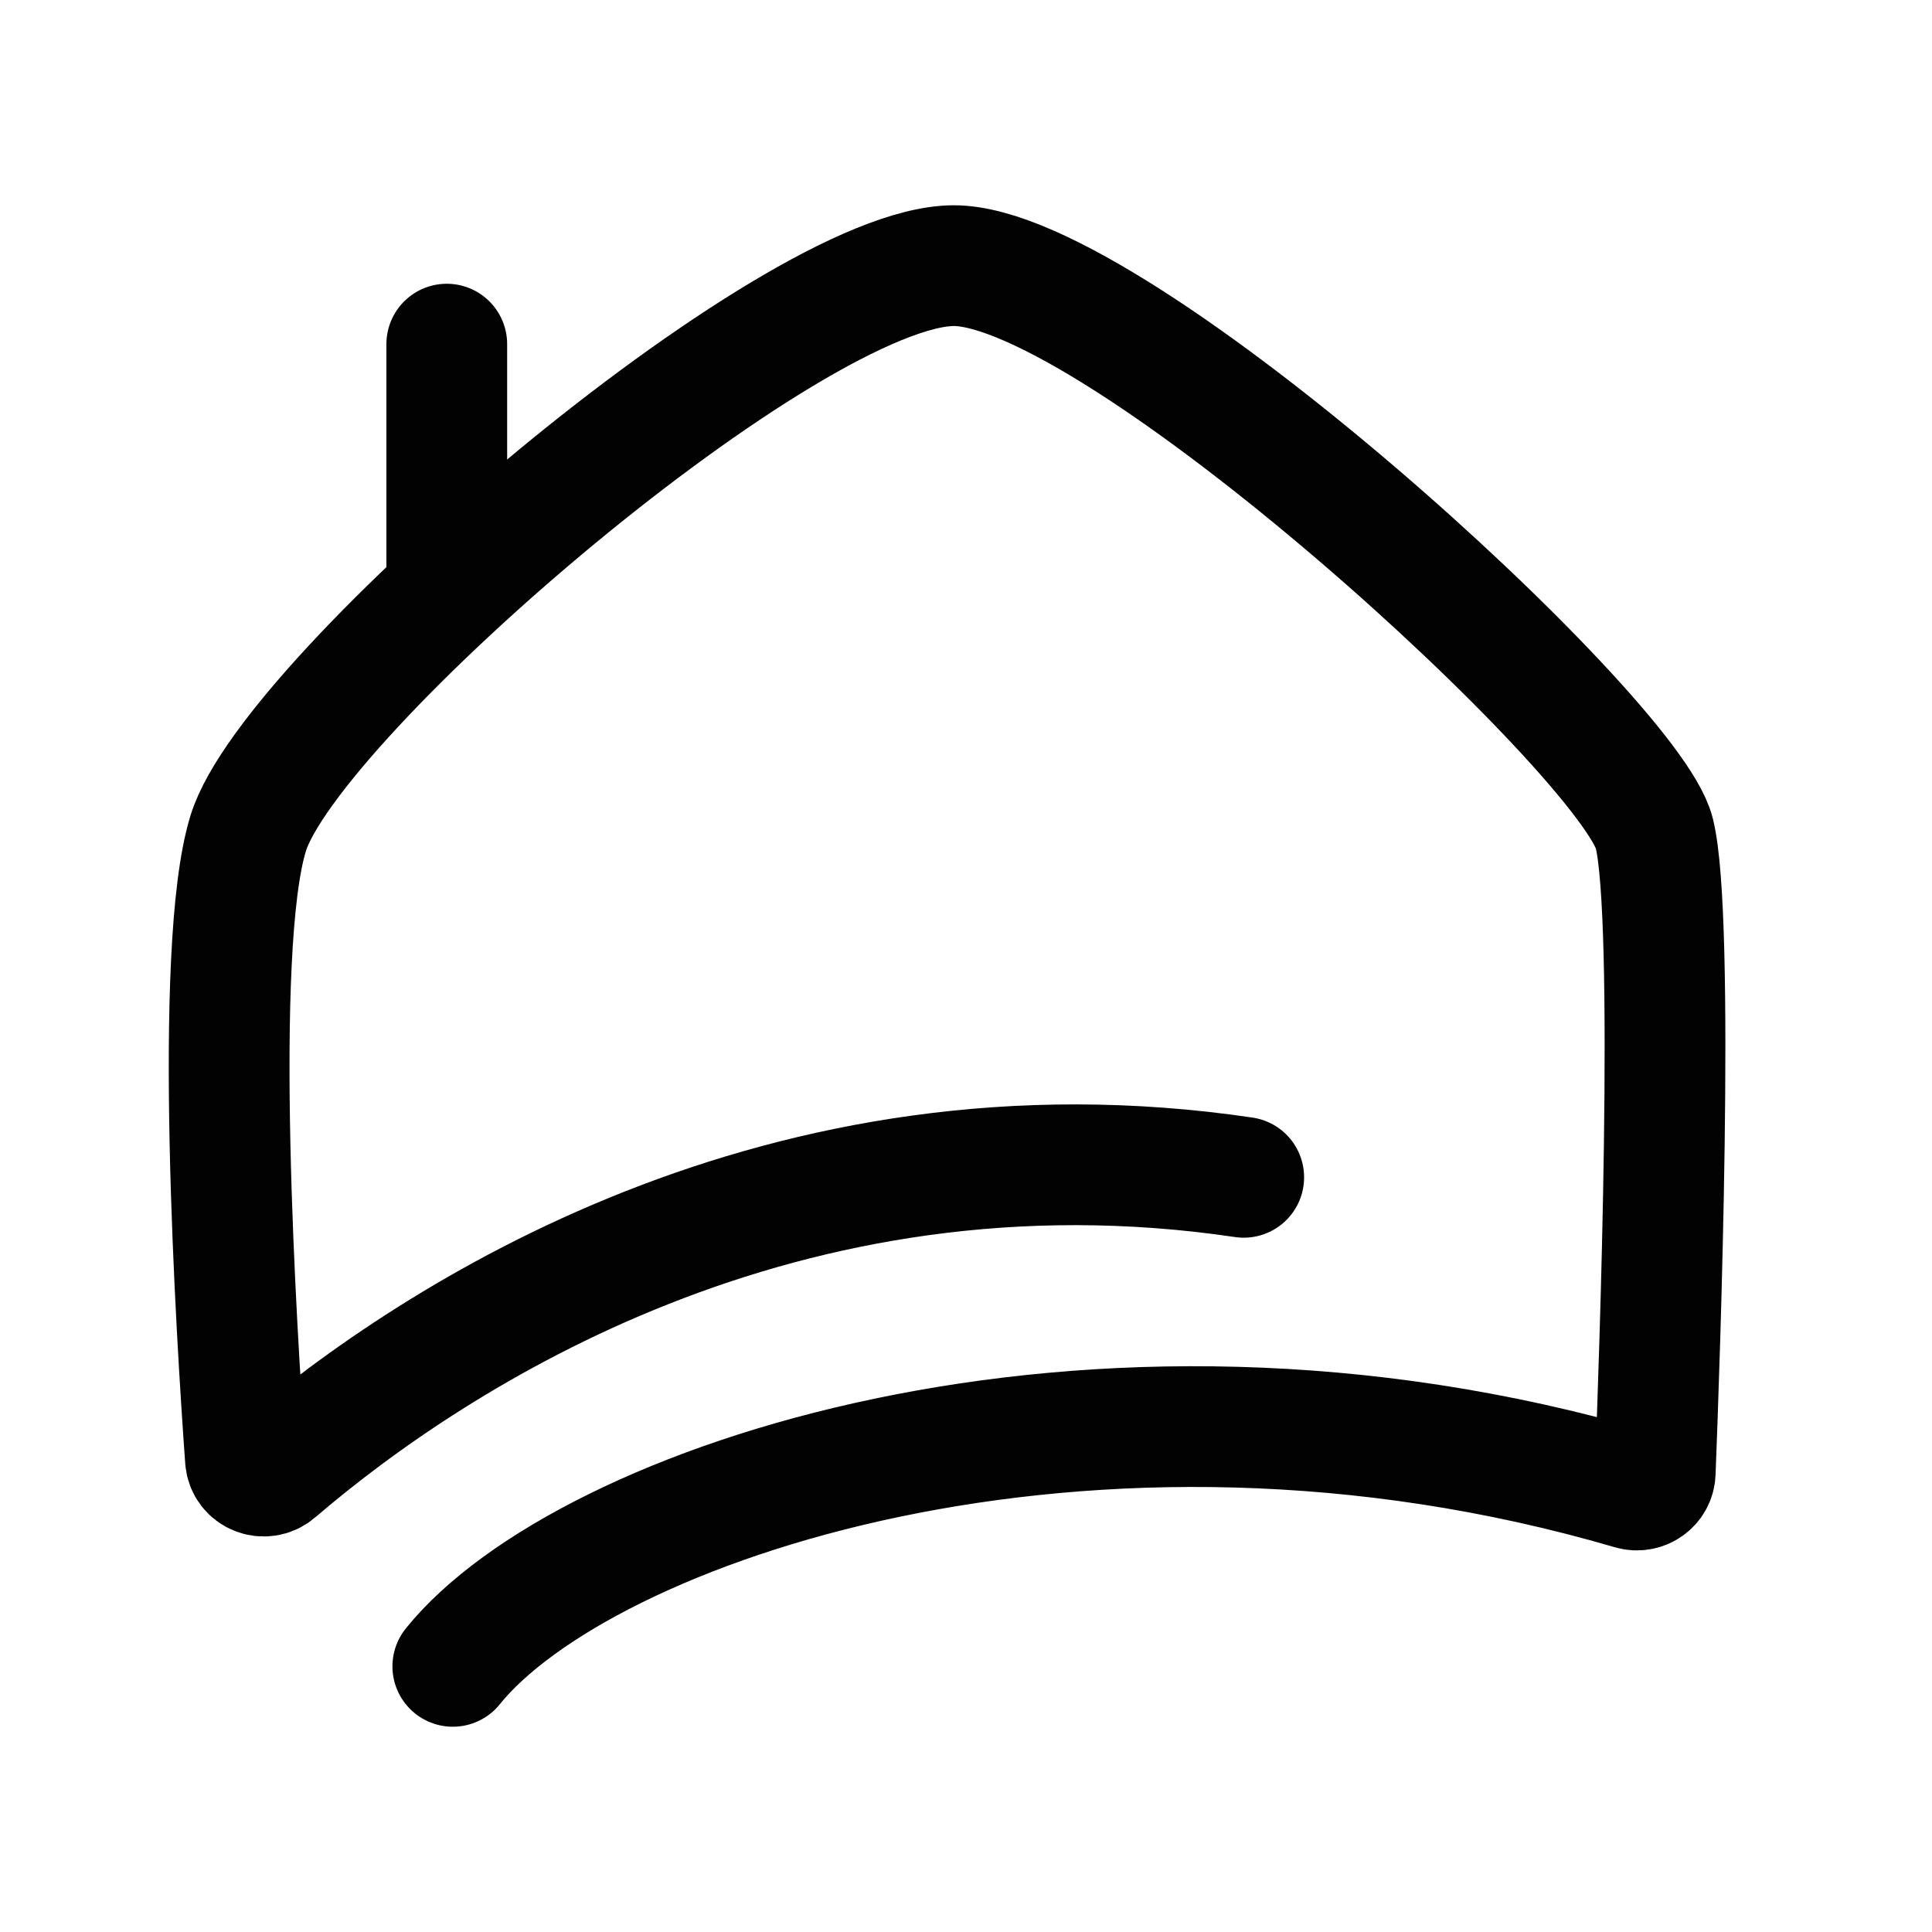 <?xml version="1.0" encoding="UTF-8"?>
<svg data-bbox="18.977 22 118.912 116" xmlns="http://www.w3.org/2000/svg" viewBox="0 0 160 160" height="160" width="160" data-type="ugc">
    <g>
        <path stroke-linecap="round" stroke-width="10" stroke="#020202" d="M37.5 138c10.753-13.349 52.618-27.835 97.624-14.666.947.277 1.916-.39 1.954-1.375.351-8.928 1.678-45.935-.078-52.959-2-8-44.5-47-58-47S24.117 57.5 20.558 69c-2.986 9.652-.96 41.775-.231 51.849.09 1.247 1.575 1.832 2.525 1.018C36.042 110.557 64.888 91.854 103 97.5" fill="none"/>
        <path stroke-linecap="round" stroke-width="10" stroke="#020202" d="M37 28.5v19" fill="none"/>
    </g>
</svg>
